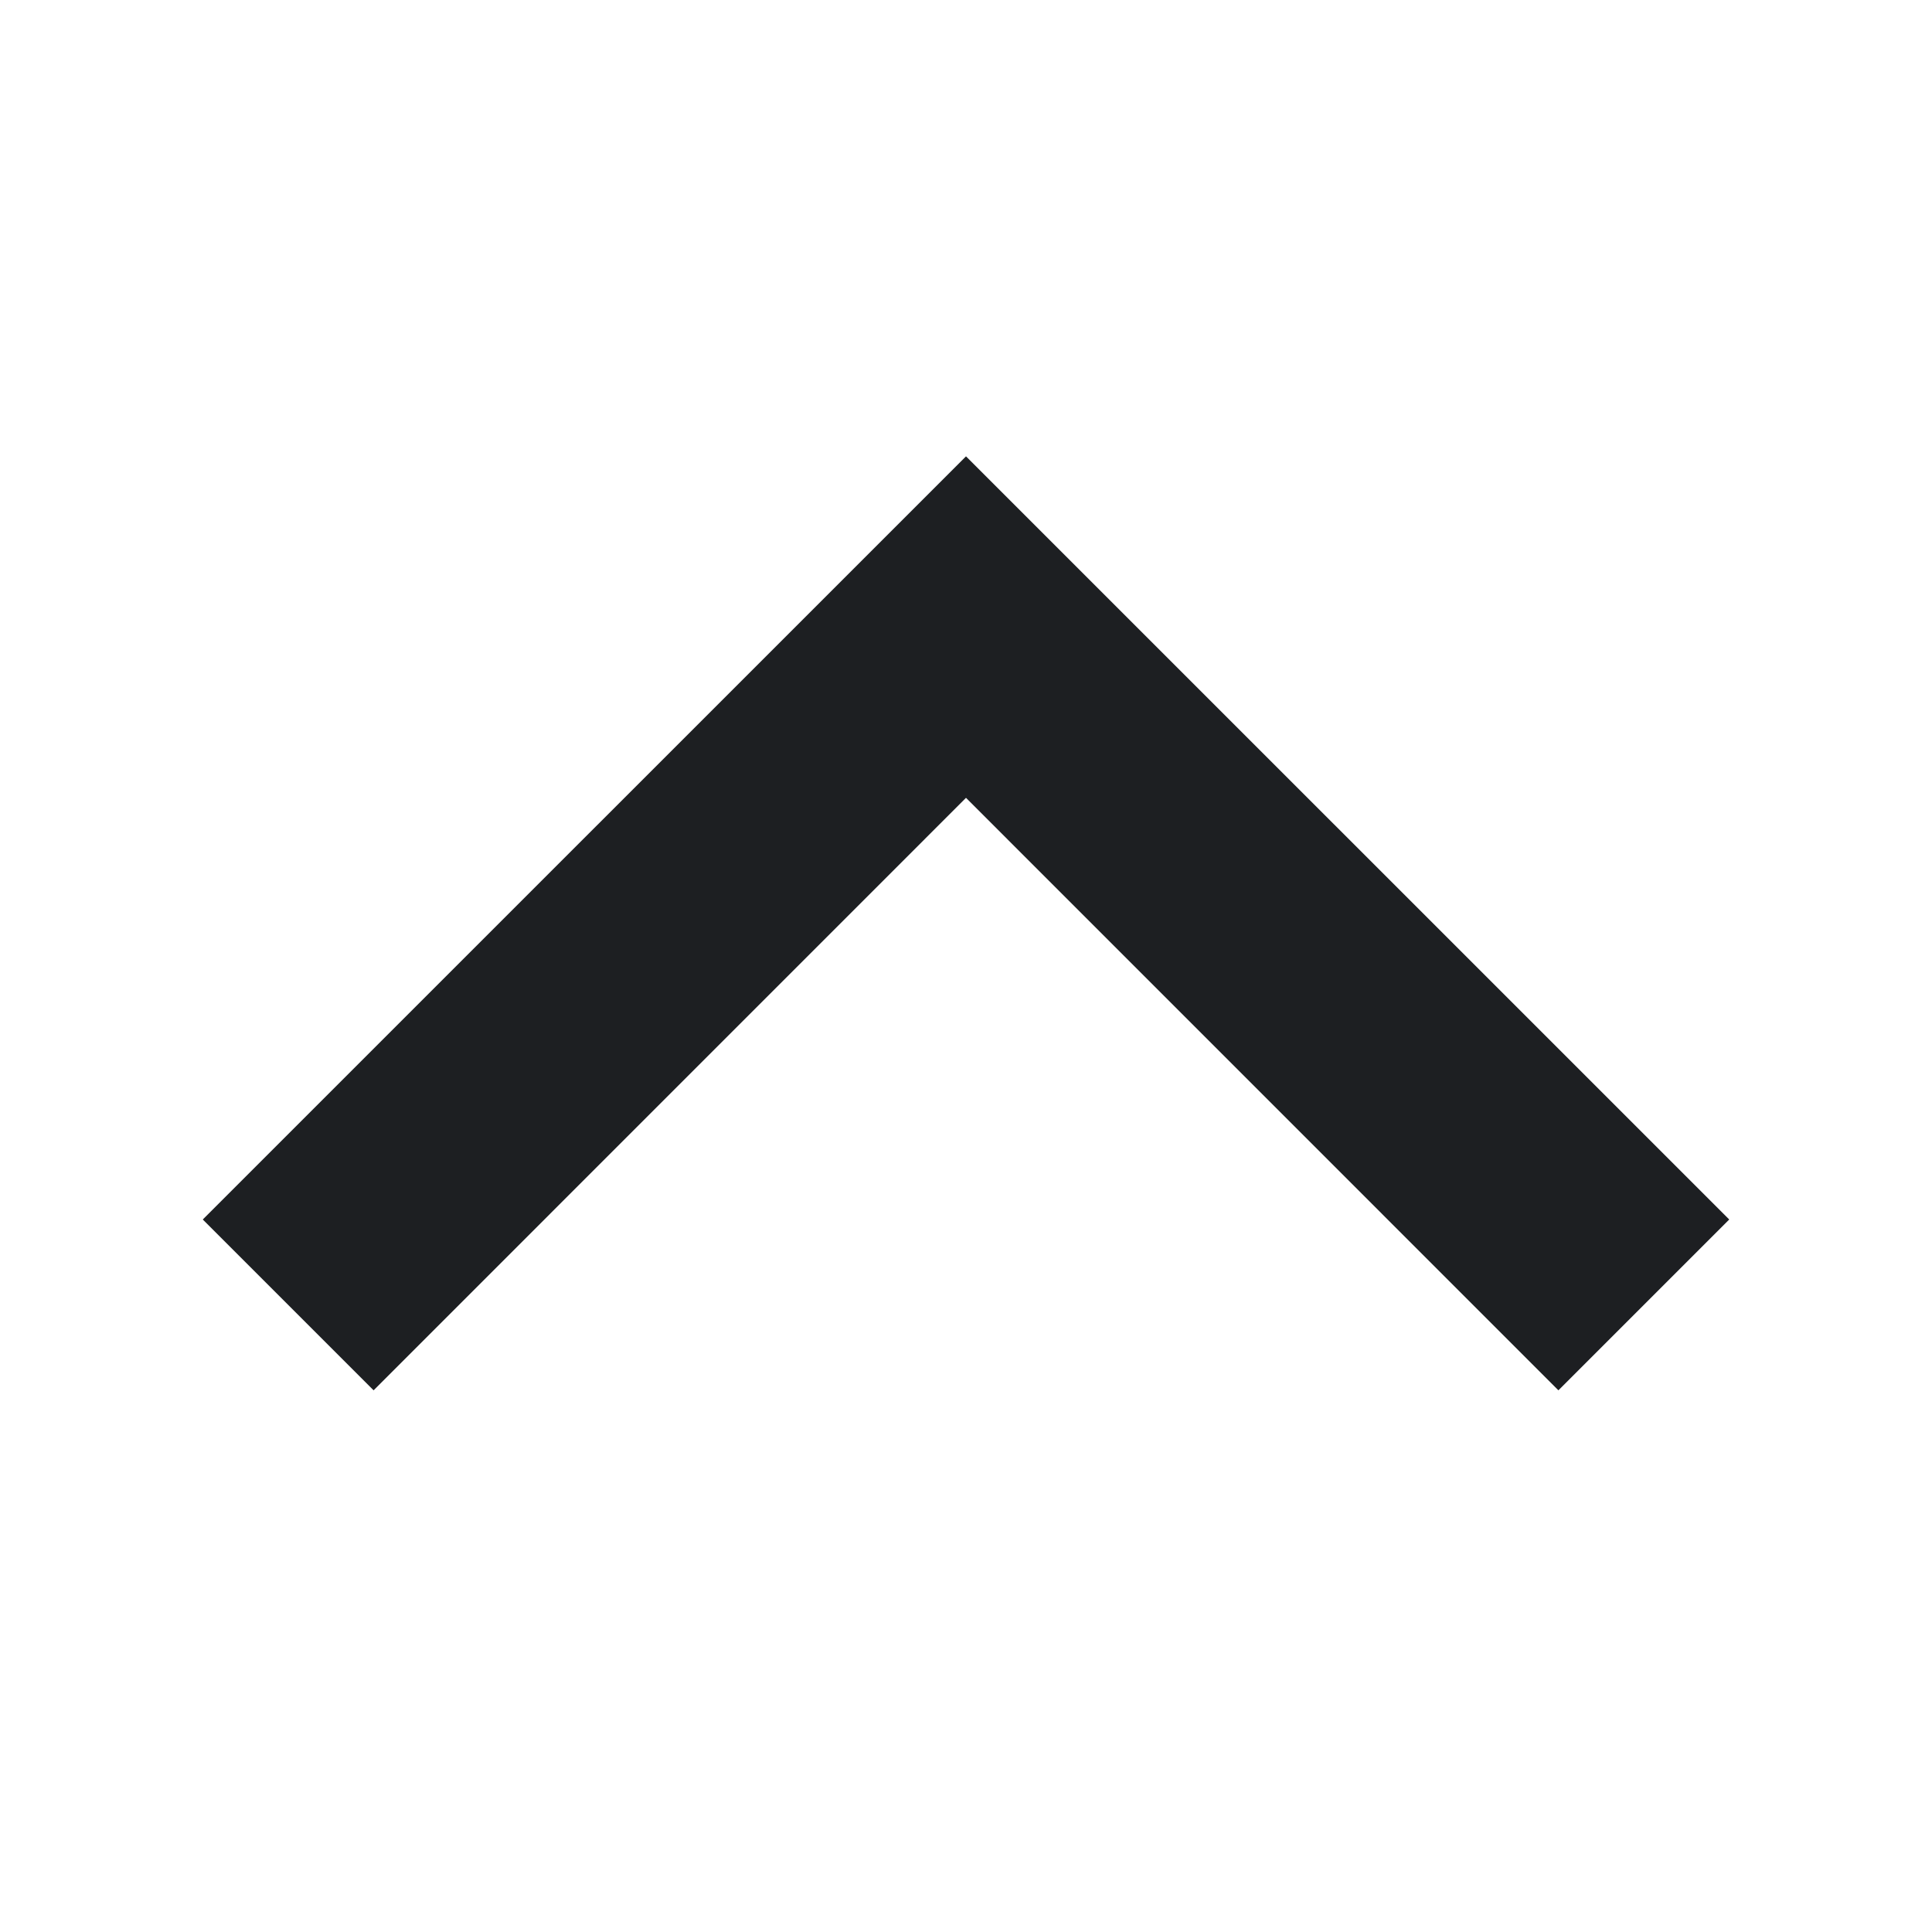 <svg width="24" height="24" viewBox="0 0 24 24" fill="none" xmlns="http://www.w3.org/2000/svg">
<path fill-rule="evenodd" clip-rule="evenodd" d="M12 9.911L19.359 17.271L21.481 15.149L12 5.669L2.519 15.149L4.641 17.271L12 9.911Z" fill="#1D1F22"/>
</svg>
